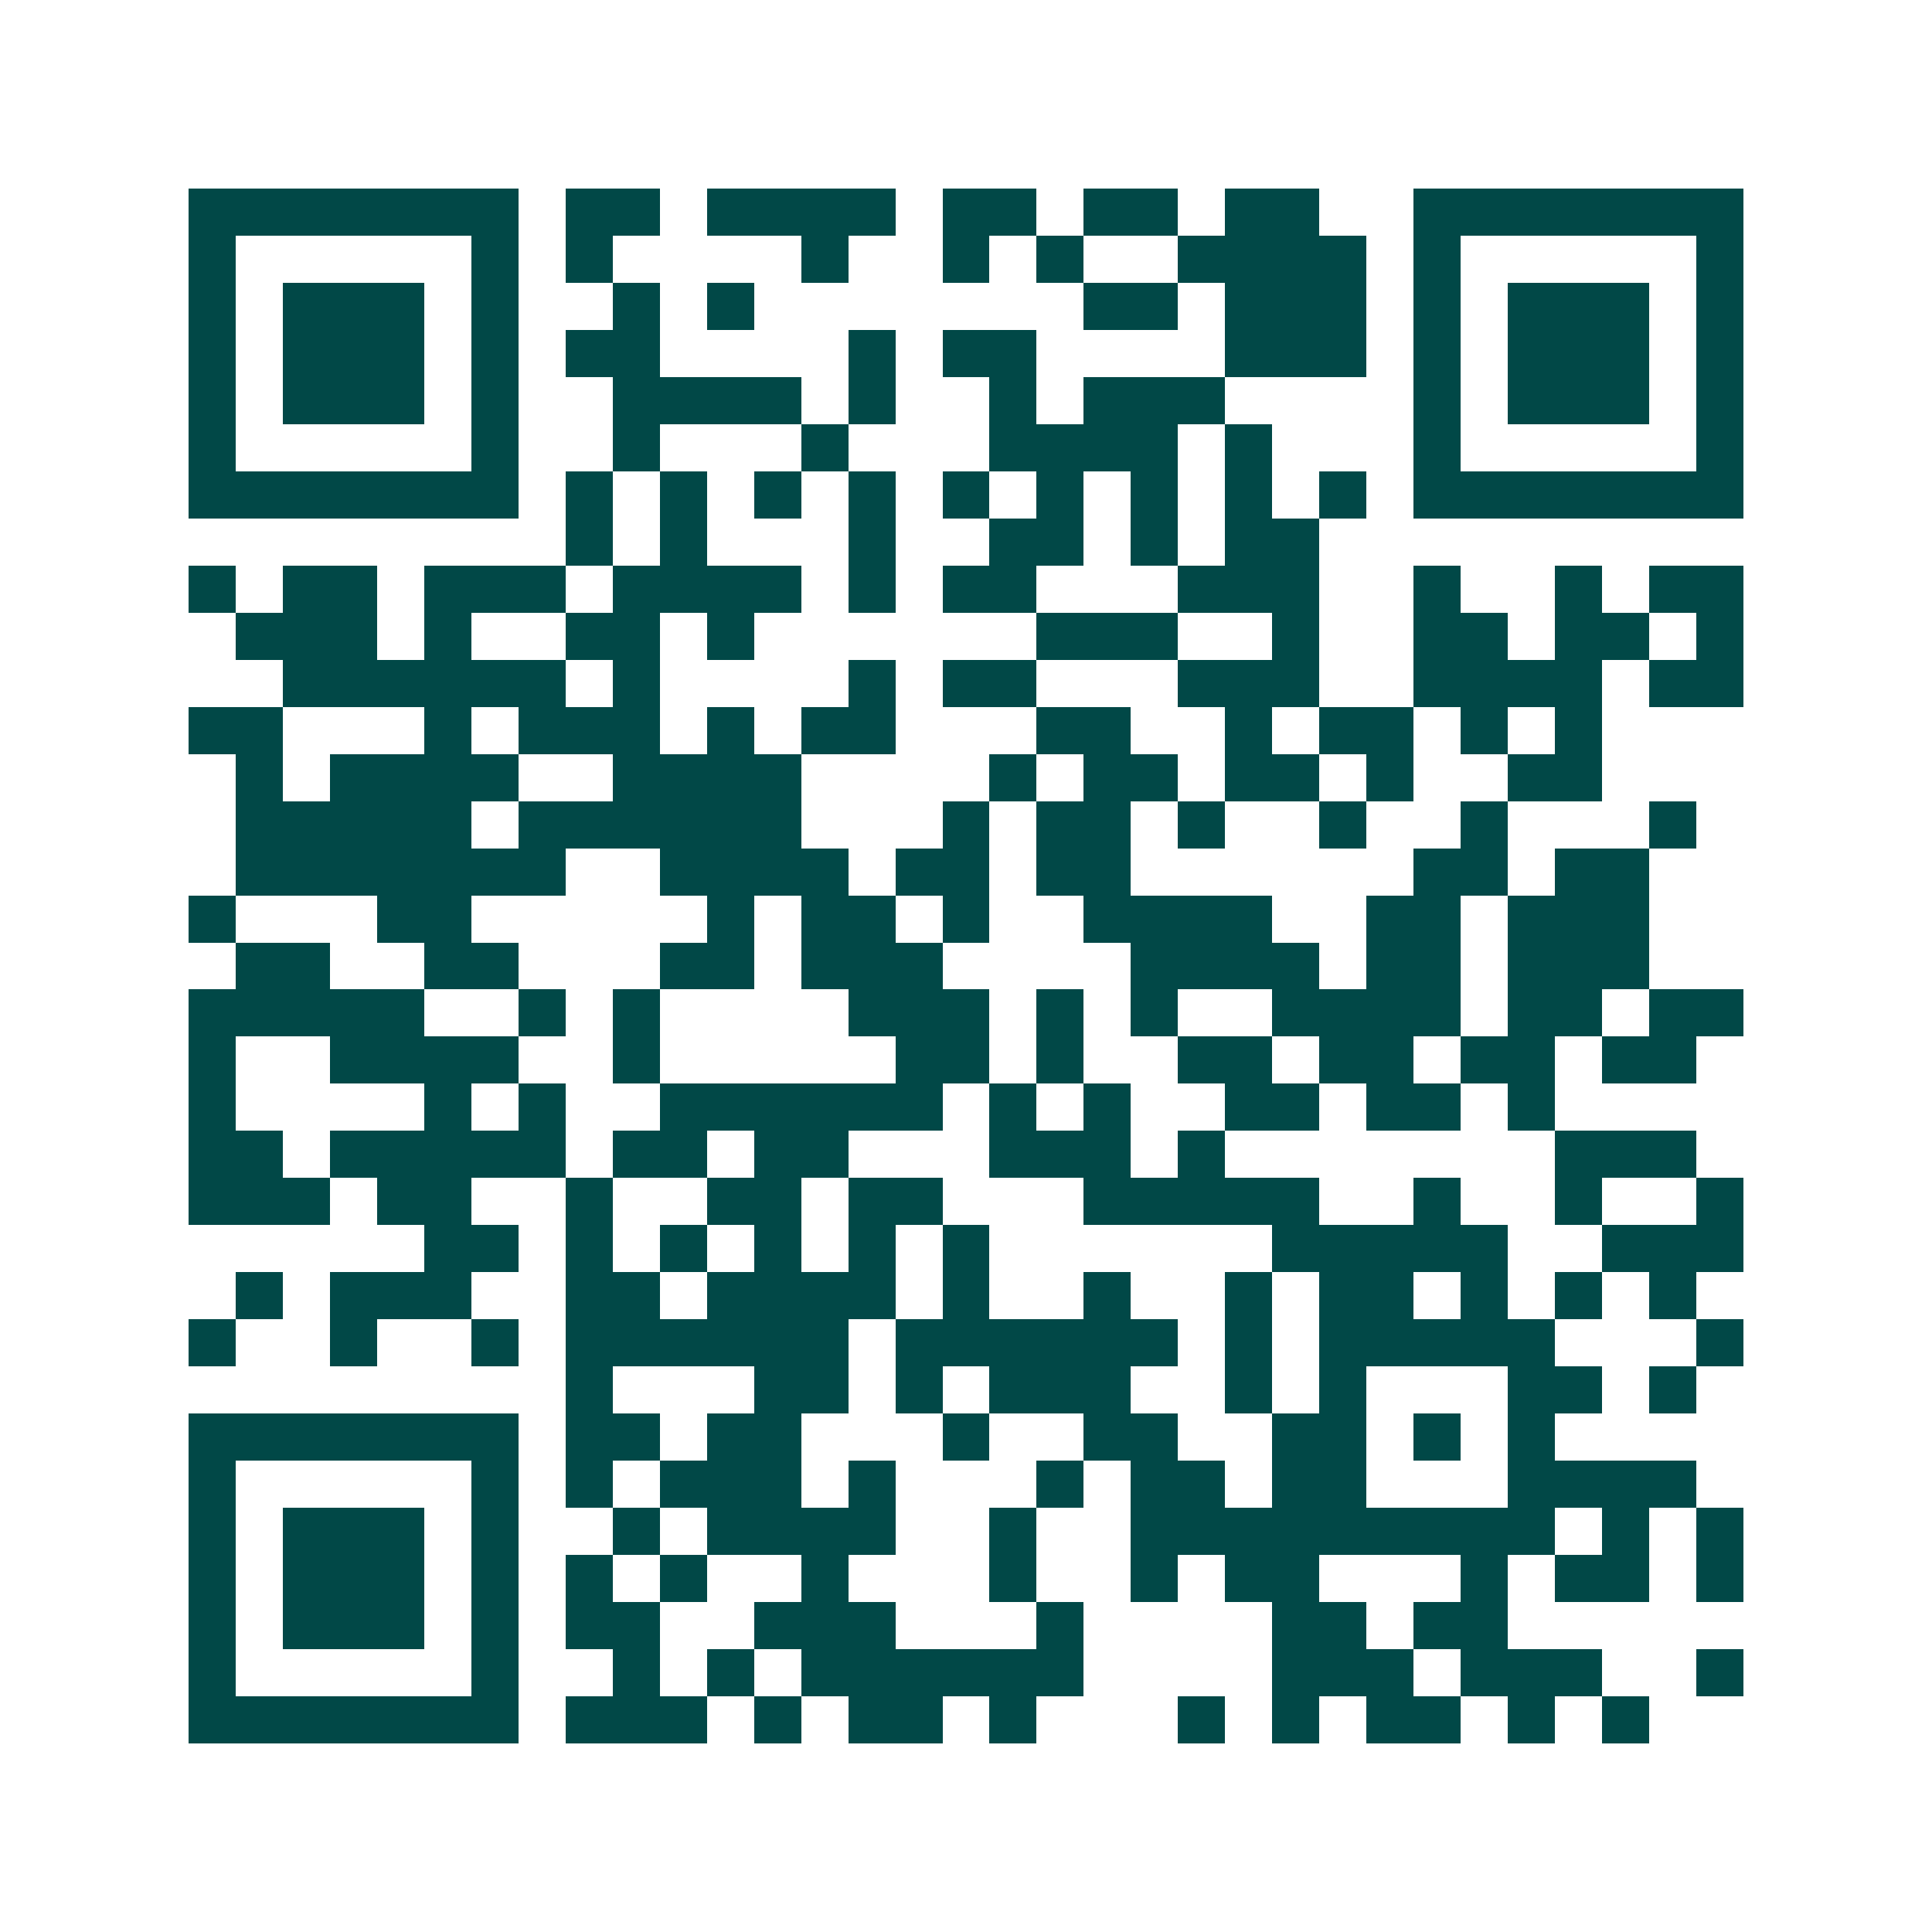 <svg xmlns="http://www.w3.org/2000/svg" width="200" height="200" viewBox="0 0 41 41" shape-rendering="crispEdges"><path fill="#ffffff" d="M0 0h41v41H0z"/><path stroke="#014847" d="M4 4.5h7m1 0h2m1 0h4m1 0h2m1 0h2m1 0h2m2 0h7M4 5.5h1m5 0h1m1 0h1m4 0h1m2 0h1m1 0h1m2 0h4m1 0h1m5 0h1M4 6.5h1m1 0h3m1 0h1m2 0h1m1 0h1m7 0h2m1 0h3m1 0h1m1 0h3m1 0h1M4 7.5h1m1 0h3m1 0h1m1 0h2m4 0h1m1 0h2m4 0h3m1 0h1m1 0h3m1 0h1M4 8.5h1m1 0h3m1 0h1m2 0h4m1 0h1m2 0h1m1 0h3m4 0h1m1 0h3m1 0h1M4 9.5h1m5 0h1m2 0h1m3 0h1m3 0h4m1 0h1m3 0h1m5 0h1M4 10.5h7m1 0h1m1 0h1m1 0h1m1 0h1m1 0h1m1 0h1m1 0h1m1 0h1m1 0h1m1 0h7M12 11.5h1m1 0h1m3 0h1m2 0h2m1 0h1m1 0h2M4 12.5h1m1 0h2m1 0h3m1 0h4m1 0h1m1 0h2m3 0h3m2 0h1m2 0h1m1 0h2M5 13.5h3m1 0h1m2 0h2m1 0h1m6 0h3m2 0h1m2 0h2m1 0h2m1 0h1M6 14.5h6m1 0h1m4 0h1m1 0h2m3 0h3m2 0h4m1 0h2M4 15.5h2m3 0h1m1 0h3m1 0h1m1 0h2m3 0h2m2 0h1m1 0h2m1 0h1m1 0h1M5 16.5h1m1 0h4m2 0h4m4 0h1m1 0h2m1 0h2m1 0h1m2 0h2M5 17.5h5m1 0h6m3 0h1m1 0h2m1 0h1m2 0h1m2 0h1m3 0h1M5 18.5h7m2 0h4m1 0h2m1 0h2m6 0h2m1 0h2M4 19.5h1m3 0h2m5 0h1m1 0h2m1 0h1m2 0h4m2 0h2m1 0h3M5 20.5h2m2 0h2m3 0h2m1 0h3m4 0h4m1 0h2m1 0h3M4 21.5h5m2 0h1m1 0h1m4 0h3m1 0h1m1 0h1m2 0h4m1 0h2m1 0h2M4 22.5h1m2 0h4m2 0h1m5 0h2m1 0h1m2 0h2m1 0h2m1 0h2m1 0h2M4 23.5h1m4 0h1m1 0h1m2 0h6m1 0h1m1 0h1m2 0h2m1 0h2m1 0h1M4 24.5h2m1 0h5m1 0h2m1 0h2m3 0h3m1 0h1m7 0h3M4 25.5h3m1 0h2m2 0h1m2 0h2m1 0h2m3 0h5m2 0h1m2 0h1m2 0h1M9 26.5h2m1 0h1m1 0h1m1 0h1m1 0h1m1 0h1m6 0h5m2 0h3M5 27.5h1m1 0h3m2 0h2m1 0h4m1 0h1m2 0h1m2 0h1m1 0h2m1 0h1m1 0h1m1 0h1M4 28.5h1m2 0h1m2 0h1m1 0h6m1 0h6m1 0h1m1 0h5m3 0h1M12 29.5h1m3 0h2m1 0h1m1 0h3m2 0h1m1 0h1m3 0h2m1 0h1M4 30.5h7m1 0h2m1 0h2m3 0h1m2 0h2m2 0h2m1 0h1m1 0h1M4 31.5h1m5 0h1m1 0h1m1 0h3m1 0h1m3 0h1m1 0h2m1 0h2m3 0h4M4 32.5h1m1 0h3m1 0h1m2 0h1m1 0h4m2 0h1m2 0h9m1 0h1m1 0h1M4 33.5h1m1 0h3m1 0h1m1 0h1m1 0h1m2 0h1m3 0h1m2 0h1m1 0h2m3 0h1m1 0h2m1 0h1M4 34.5h1m1 0h3m1 0h1m1 0h2m2 0h3m3 0h1m4 0h2m1 0h2M4 35.5h1m5 0h1m2 0h1m1 0h1m1 0h6m4 0h3m1 0h3m2 0h1M4 36.5h7m1 0h3m1 0h1m1 0h2m1 0h1m3 0h1m1 0h1m1 0h2m1 0h1m1 0h1"/></svg>
